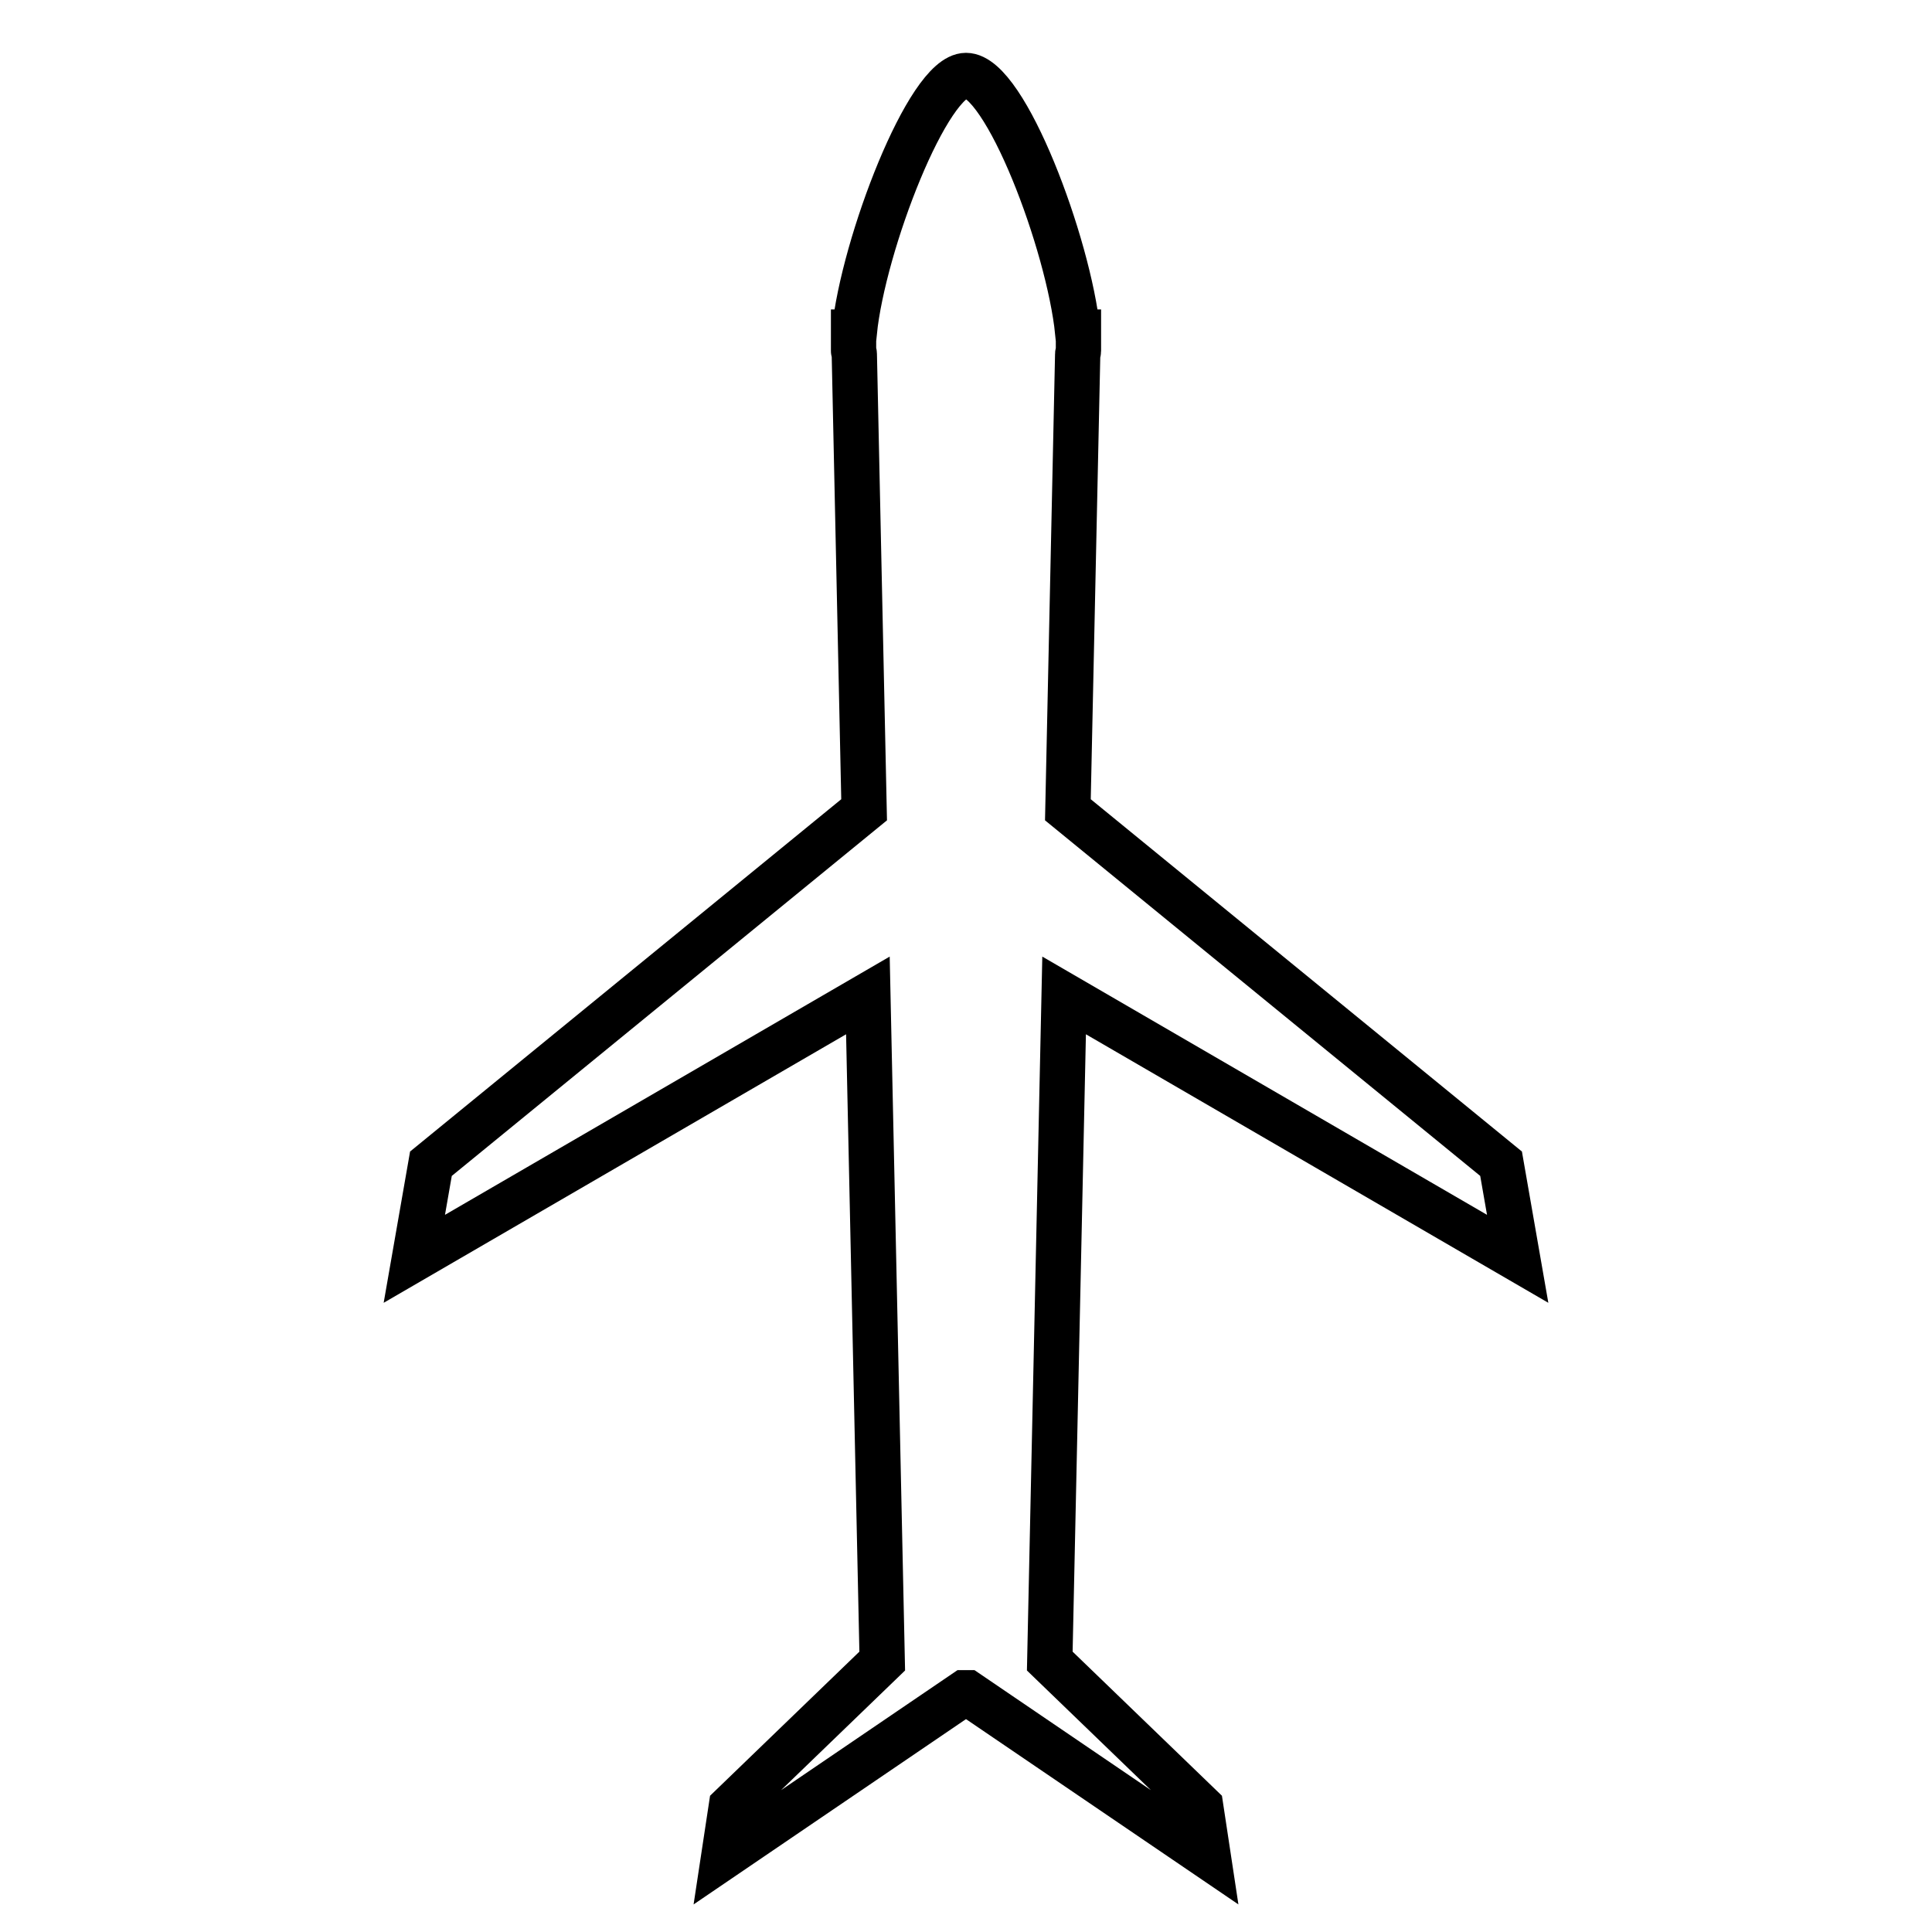 <?xml version="1.0" encoding="utf-8"?>
<!-- Svg Vector Icons : http://www.onlinewebfonts.com/icon -->
<!DOCTYPE svg PUBLIC "-//W3C//DTD SVG 1.1//EN" "http://www.w3.org/Graphics/SVG/1.1/DTD/svg11.dtd">
<svg version="1.1" xmlns="http://www.w3.org/2000/svg" xmlns:xlink="http://www.w3.org/1999/xlink" x="0px" y="0px" viewBox="0 0 256 256" enable-background="new 0 0 256 256" xml:space="preserve">
<g> <path stroke-width="6" fill-opacity="0" stroke="#000000"  d="M160.1,246l-1-6.6l-20-19.3l1.9-88.2l60.1,34.9l-2.2-12.6l-57.4-46.9l1.3-60.4c0-0.1,0.1-0.2,0.1-0.4 c0-0.2,0-0.5,0-0.8l0-1.7h-0.1c-1.2-11.7-9.6-34-14.8-34c-5,0-13.6,22.3-14.8,34h-0.1l0,1.7c0,0.2,0,0.5,0,0.8 c0,0.1,0.1,0.2,0.1,0.4l1.3,60.4l-57.4,46.9l-2.2,12.6l60.1-34.9l1.9,88.2l-20,19.3l-1,6.6l31.9-21.7h0.4L160.1,246z"/></g>
</svg>